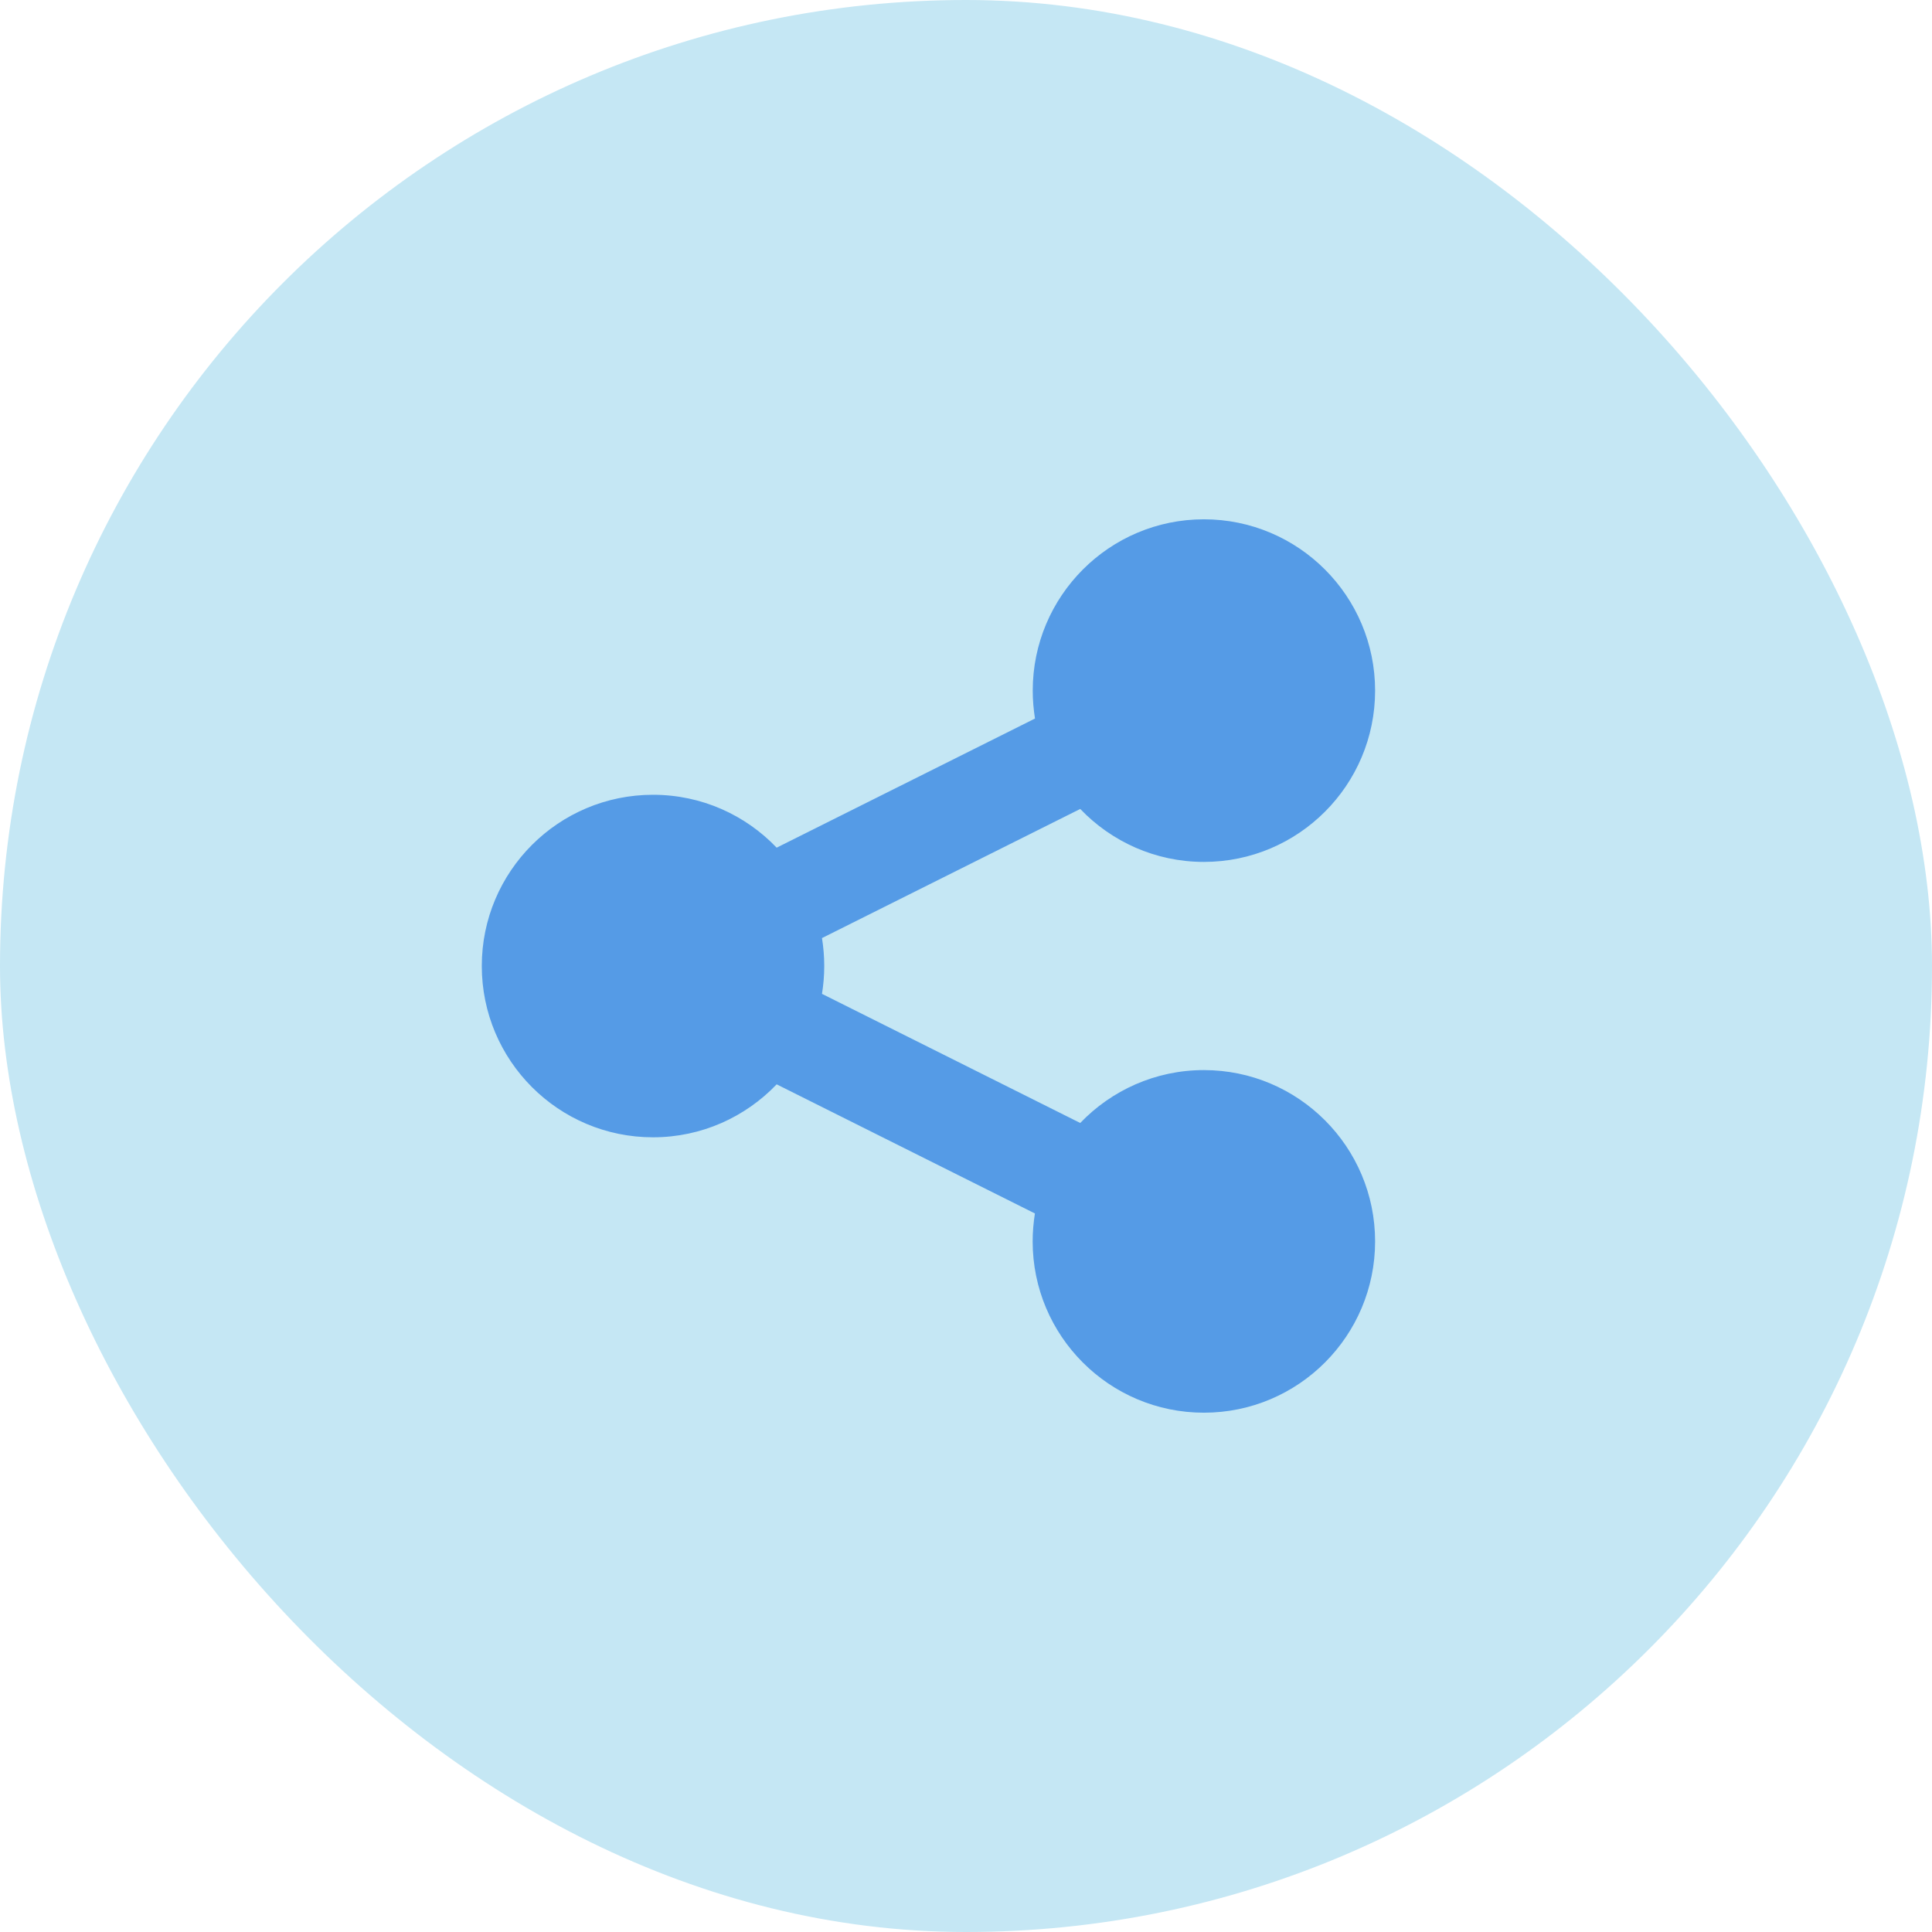 <svg width="24" height="24" viewBox="0 0 24 24" fill="none" xmlns="http://www.w3.org/2000/svg">
	<rect width="24" height="24" rx="12" fill="#C5E7F4"/>
	<path fill-rule="evenodd" clip-rule="evenodd" d="M14.955 13.293C14.352 13.293 13.806 13.546 13.419 13.95L10.211 12.346C10.229 12.235 10.239 12.119 10.239 12C10.239 11.88 10.229 11.765 10.211 11.653L13.419 10.049C13.806 10.454 14.352 10.707 14.955 10.707C16.13 10.707 17.082 9.753 17.082 8.579C17.082 7.405 16.13 6.451 14.955 6.451C13.781 6.451 12.829 7.405 12.829 8.579C12.829 8.698 12.839 8.81 12.857 8.926L9.648 10.53C9.261 10.125 8.716 9.873 8.112 9.873C6.937 9.873 5.985 10.826 5.985 12C5.985 13.174 6.937 14.128 8.112 14.128C8.716 14.128 9.261 13.875 9.648 13.47L12.856 15.074C12.838 15.19 12.828 15.305 12.828 15.421C12.828 16.595 13.78 17.549 14.955 17.549C16.13 17.549 17.082 16.595 17.082 15.421C17.082 14.247 16.13 13.293 14.955 13.293Z" fill="#559BE6"/>
</svg>
